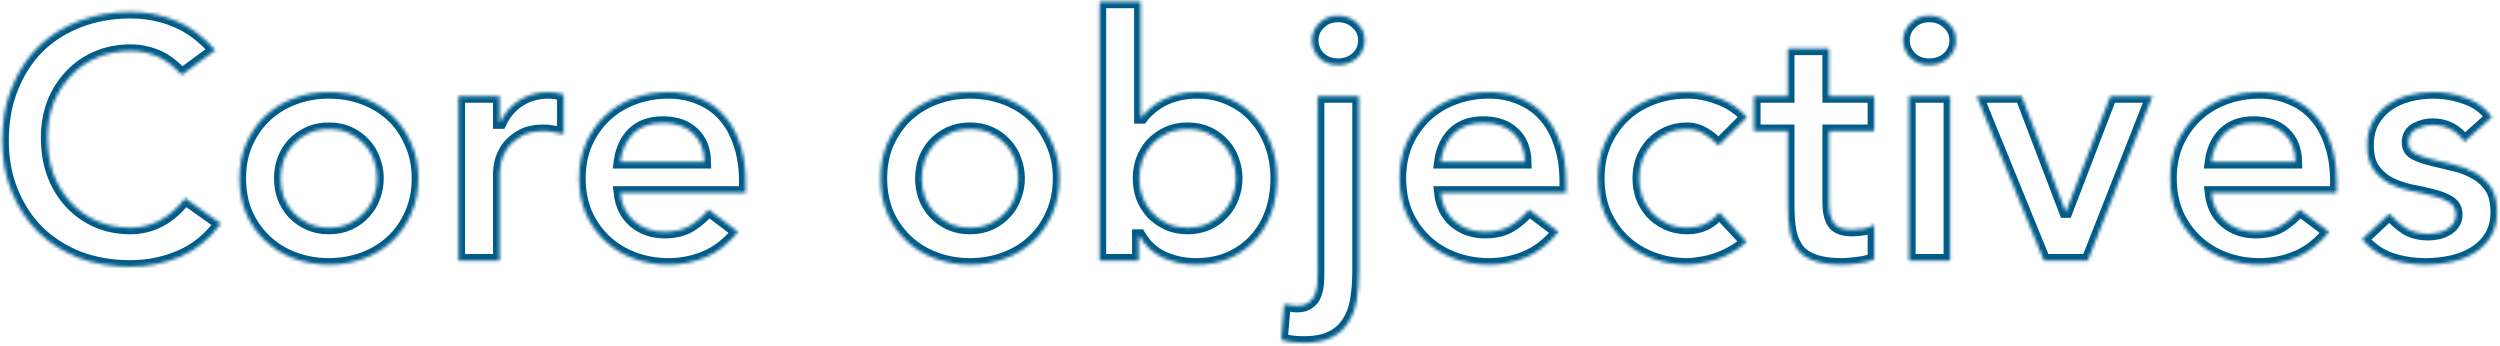 <svg width="759" height="105" viewBox="0 0 759 105" fill="none" xmlns="http://www.w3.org/2000/svg">
<mask id="path-1-inside-1_1002_61" fill="white">
<path d="M55.174 22.746C52.47 19.834 49.835 17.892 47.27 16.922C44.774 15.951 42.243 15.466 39.678 15.466C35.864 15.466 32.398 16.159 29.278 17.546C26.227 18.863 23.592 20.735 21.374 23.162C19.155 25.519 17.422 28.292 16.174 31.482C14.995 34.671 14.406 38.103 14.406 41.778C14.406 45.73 14.995 49.37 16.174 52.698C17.422 56.026 19.155 58.903 21.374 61.33C23.592 63.756 26.227 65.663 29.278 67.05C32.398 68.436 35.864 69.13 39.678 69.13C42.659 69.13 45.536 68.436 48.31 67.05C51.152 65.594 53.787 63.306 56.214 60.186L67.03 67.882C63.702 72.458 59.646 75.786 54.862 77.866C50.078 79.946 44.982 80.986 39.574 80.986C33.888 80.986 28.654 80.084 23.87 78.282C19.155 76.41 15.064 73.81 11.598 70.482C8.2 67.084 5.531 63.028 3.59 58.314C1.648 53.599 0.678 48.364 0.678 42.61C0.678 36.716 1.648 31.378 3.59 26.594C5.531 21.74 8.2 17.615 11.598 14.218C15.064 10.82 19.155 8.22 23.87 6.418C28.654 4.546 33.888 3.61 39.574 3.61C44.566 3.61 49.176 4.511 53.406 6.314C57.704 8.047 61.691 11.028 65.366 15.258L55.174 22.746ZM72.705 54.154C72.705 50.202 73.398 46.631 74.785 43.442C76.241 40.183 78.182 37.41 80.609 35.122C83.036 32.834 85.913 31.066 89.241 29.818C92.569 28.57 96.105 27.946 99.849 27.946C103.593 27.946 107.129 28.57 110.457 29.818C113.785 31.066 116.662 32.834 119.089 35.122C121.516 37.41 123.422 40.183 124.809 43.442C126.265 46.631 126.993 50.202 126.993 54.154C126.993 58.106 126.265 61.711 124.809 64.97C123.422 68.159 121.516 70.898 119.089 73.186C116.662 75.474 113.785 77.242 110.457 78.49C107.129 79.738 103.593 80.362 99.849 80.362C96.105 80.362 92.569 79.738 89.241 78.49C85.913 77.242 83.036 75.474 80.609 73.186C78.182 70.898 76.241 68.159 74.785 64.97C73.398 61.711 72.705 58.106 72.705 54.154ZM85.185 54.154C85.185 56.095 85.497 57.967 86.121 59.77C86.814 61.572 87.785 63.167 89.033 64.554C90.35 65.94 91.91 67.05 93.713 67.882C95.516 68.714 97.561 69.13 99.849 69.13C102.137 69.13 104.182 68.714 105.985 67.882C107.788 67.05 109.313 65.94 110.561 64.554C111.878 63.167 112.849 61.572 113.473 59.77C114.166 57.967 114.513 56.095 114.513 54.154C114.513 52.212 114.166 50.34 113.473 48.538C112.849 46.735 111.878 45.14 110.561 43.754C109.313 42.367 107.788 41.258 105.985 40.426C104.182 39.594 102.137 39.178 99.849 39.178C97.561 39.178 95.516 39.594 93.713 40.426C91.91 41.258 90.35 42.367 89.033 43.754C87.785 45.14 86.814 46.735 86.121 48.538C85.497 50.34 85.185 52.212 85.185 54.154ZM139.198 29.194H151.678V37.098H151.886C153.272 34.186 155.248 31.932 157.814 30.338C160.379 28.743 163.326 27.946 166.654 27.946C167.416 27.946 168.144 28.015 168.838 28.154C169.6 28.292 170.363 28.466 171.126 28.674V40.738C170.086 40.46 169.046 40.252 168.006 40.114C167.035 39.906 166.064 39.802 165.094 39.802C162.182 39.802 159.824 40.356 158.022 41.466C156.288 42.506 154.936 43.719 153.966 45.106C153.064 46.492 152.44 47.879 152.094 49.266C151.816 50.652 151.678 51.692 151.678 52.386V79.114H139.198V29.194ZM188.295 58.522C188.711 62.266 190.167 65.178 192.663 67.258C195.159 69.338 198.175 70.378 201.711 70.378C204.831 70.378 207.431 69.754 209.511 68.506C211.661 67.188 213.533 65.559 215.127 63.618L224.071 70.378C221.159 73.983 217.901 76.548 214.295 78.074C210.69 79.599 206.911 80.362 202.959 80.362C199.215 80.362 195.679 79.738 192.351 78.49C189.023 77.242 186.146 75.474 183.719 73.186C181.293 70.898 179.351 68.159 177.895 64.97C176.509 61.711 175.815 58.106 175.815 54.154C175.815 50.202 176.509 46.631 177.895 43.442C179.351 40.183 181.293 37.41 183.719 35.122C186.146 32.834 189.023 31.066 192.351 29.818C195.679 28.57 199.215 27.946 202.959 27.946C206.426 27.946 209.581 28.57 212.423 29.818C215.335 30.996 217.797 32.73 219.807 35.018C221.887 37.306 223.482 40.148 224.591 43.546C225.77 46.874 226.359 50.722 226.359 55.09V58.522H188.295ZM213.879 49.162C213.81 45.487 212.666 42.61 210.447 40.53C208.229 38.38 205.143 37.306 201.191 37.306C197.447 37.306 194.466 38.38 192.247 40.53C190.098 42.679 188.781 45.556 188.295 49.162H213.879ZM267.348 54.154C267.348 50.202 268.041 46.631 269.428 43.442C270.884 40.183 272.825 37.41 275.252 35.122C277.678 32.834 280.556 31.066 283.884 29.818C287.212 28.57 290.748 27.946 294.492 27.946C298.236 27.946 301.772 28.57 305.1 29.818C308.428 31.066 311.305 32.834 313.732 35.122C316.158 37.41 318.065 40.183 319.452 43.442C320.908 46.631 321.636 50.202 321.636 54.154C321.636 58.106 320.908 61.711 319.452 64.97C318.065 68.159 316.158 70.898 313.732 73.186C311.305 75.474 308.428 77.242 305.1 78.49C301.772 79.738 298.236 80.362 294.492 80.362C290.748 80.362 287.212 79.738 283.884 78.49C280.556 77.242 277.678 75.474 275.252 73.186C272.825 70.898 270.884 68.159 269.428 64.97C268.041 61.711 267.348 58.106 267.348 54.154ZM279.828 54.154C279.828 56.095 280.14 57.967 280.764 59.77C281.457 61.572 282.428 63.167 283.676 64.554C284.993 65.94 286.553 67.05 288.356 67.882C290.158 68.714 292.204 69.13 294.492 69.13C296.78 69.13 298.825 68.714 300.628 67.882C302.43 67.05 303.956 65.94 305.204 64.554C306.521 63.167 307.492 61.572 308.116 59.77C308.809 57.967 309.156 56.095 309.156 54.154C309.156 52.212 308.809 50.34 308.116 48.538C307.492 46.735 306.521 45.14 305.204 43.754C303.956 42.367 302.43 41.258 300.628 40.426C298.825 39.594 296.78 39.178 294.492 39.178C292.204 39.178 290.158 39.594 288.356 40.426C286.553 41.258 284.993 42.367 283.676 43.754C282.428 45.14 281.457 46.735 280.764 48.538C280.14 50.34 279.828 52.212 279.828 54.154ZM333.84 0.49H346.32V35.538H346.632C347.256 34.706 348.053 33.874 349.024 33.042C349.995 32.14 351.173 31.308 352.56 30.546C353.947 29.783 355.541 29.159 357.344 28.674C359.147 28.188 361.227 27.946 363.584 27.946C367.12 27.946 370.379 28.639 373.36 30.026C376.341 31.343 378.872 33.18 380.952 35.538C383.101 37.895 384.765 40.668 385.944 43.858C387.123 47.047 387.712 50.479 387.712 54.154C387.712 57.828 387.157 61.26 386.048 64.45C384.939 67.639 383.309 70.412 381.16 72.77C379.011 75.127 376.411 76.999 373.36 78.386C370.309 79.703 366.877 80.362 363.064 80.362C359.528 80.362 356.235 79.668 353.184 78.282C350.133 76.895 347.707 74.676 345.904 71.626H345.696V79.114H333.84V0.49ZM375.232 54.154C375.232 52.212 374.885 50.34 374.192 48.538C373.568 46.735 372.597 45.14 371.28 43.754C370.032 42.367 368.507 41.258 366.704 40.426C364.901 39.594 362.856 39.178 360.568 39.178C358.28 39.178 356.235 39.594 354.432 40.426C352.629 41.258 351.069 42.367 349.752 43.754C348.504 45.14 347.533 46.735 346.84 48.538C346.216 50.34 345.904 52.212 345.904 54.154C345.904 56.095 346.216 57.967 346.84 59.77C347.533 61.572 348.504 63.167 349.752 64.554C351.069 65.94 352.629 67.05 354.432 67.882C356.235 68.714 358.28 69.13 360.568 69.13C362.856 69.13 364.901 68.714 366.704 67.882C368.507 67.05 370.032 65.94 371.28 64.554C372.597 63.167 373.568 61.572 374.192 59.77C374.885 57.967 375.232 56.095 375.232 54.154ZM412.556 29.194V82.13C412.556 85.25 412.348 88.127 411.932 90.762C411.516 93.466 410.684 95.788 409.436 97.73C408.257 99.74 406.559 101.3 404.34 102.41C402.121 103.519 399.244 104.074 395.708 104.074C394.529 104.074 393.385 104.004 392.276 103.866C391.167 103.727 390.057 103.484 388.948 103.138L389.884 92.322C390.577 92.46 391.236 92.564 391.86 92.634C392.484 92.772 393.143 92.842 393.836 92.842C395.361 92.842 396.54 92.495 397.372 91.802C398.273 91.178 398.897 90.346 399.244 89.306C399.66 88.266 399.903 87.122 399.972 85.874C400.041 84.626 400.076 83.412 400.076 82.234V29.194H412.556ZM398.308 12.242C398.308 10.231 399.036 8.498 400.492 7.042C402.017 5.516 403.924 4.754 406.212 4.754C408.5 4.754 410.407 5.482 411.932 6.938C413.527 8.324 414.324 10.092 414.324 12.242C414.324 14.391 413.527 16.194 411.932 17.65C410.407 19.036 408.5 19.73 406.212 19.73C403.924 19.73 402.017 19.002 400.492 17.546C399.036 16.02 398.308 14.252 398.308 12.242ZM437.388 58.522C437.804 62.266 439.26 65.178 441.756 67.258C444.252 69.338 447.268 70.378 450.804 70.378C453.924 70.378 456.524 69.754 458.604 68.506C460.753 67.188 462.625 65.559 464.22 63.618L473.164 70.378C470.252 73.983 466.993 76.548 463.388 78.074C459.782 79.599 456.004 80.362 452.052 80.362C448.308 80.362 444.772 79.738 441.444 78.49C438.116 77.242 435.238 75.474 432.812 73.186C430.385 70.898 428.444 68.159 426.988 64.97C425.601 61.711 424.908 58.106 424.908 54.154C424.908 50.202 425.601 46.631 426.988 43.442C428.444 40.183 430.385 37.41 432.812 35.122C435.238 32.834 438.116 31.066 441.444 29.818C444.772 28.57 448.308 27.946 452.052 27.946C455.518 27.946 458.673 28.57 461.516 29.818C464.428 30.996 466.889 32.73 468.9 35.018C470.98 37.306 472.574 40.148 473.684 43.546C474.862 46.874 475.452 50.722 475.452 55.09V58.522H437.388ZM462.972 49.162C462.902 45.487 461.758 42.61 459.54 40.53C457.321 38.38 454.236 37.306 450.284 37.306C446.54 37.306 443.558 38.38 441.34 40.53C439.19 42.679 437.873 45.556 437.388 49.162H462.972ZM521.754 44.17C520.298 42.644 518.773 41.431 517.178 40.53C515.584 39.628 513.954 39.178 512.29 39.178C510.002 39.178 507.957 39.594 506.154 40.426C504.352 41.258 502.792 42.367 501.474 43.754C500.226 45.14 499.256 46.735 498.562 48.538C497.938 50.34 497.626 52.212 497.626 54.154C497.626 56.095 497.938 57.967 498.562 59.77C499.256 61.572 500.226 63.167 501.474 64.554C502.792 65.94 504.352 67.05 506.154 67.882C507.957 68.714 510.002 69.13 512.29 69.13C514.232 69.13 516.034 68.748 517.698 67.986C519.362 67.154 520.784 65.975 521.962 64.45L530.282 73.394C529.034 74.642 527.578 75.716 525.914 76.618C524.32 77.519 522.69 78.247 521.026 78.802C519.362 79.356 517.768 79.738 516.242 79.946C514.717 80.223 513.4 80.362 512.29 80.362C508.546 80.362 505.01 79.738 501.682 78.49C498.354 77.242 495.477 75.474 493.05 73.186C490.624 70.898 488.682 68.159 487.226 64.97C485.84 61.711 485.146 58.106 485.146 54.154C485.146 50.202 485.84 46.631 487.226 43.442C488.682 40.183 490.624 37.41 493.05 35.122C495.477 32.834 498.354 31.066 501.682 29.818C505.01 28.57 508.546 27.946 512.29 27.946C515.48 27.946 518.669 28.57 521.858 29.818C525.117 30.996 527.96 32.903 530.386 35.538L521.754 44.17ZM532.51 39.802V29.194H542.806V14.738H555.286V29.194H569.014V39.802H555.286V61.642C555.286 64.138 555.737 66.114 556.638 67.57C557.609 69.026 559.481 69.754 562.254 69.754C563.364 69.754 564.577 69.65 565.894 69.442C567.212 69.164 568.251 68.748 569.014 68.194V78.698C567.697 79.322 566.067 79.738 564.126 79.946C562.254 80.223 560.59 80.362 559.134 80.362C555.806 80.362 553.068 79.98 550.918 79.218C548.838 78.524 547.174 77.45 545.926 75.994C544.748 74.468 543.916 72.596 543.43 70.378C543.014 68.159 542.806 65.594 542.806 62.682V39.802H532.51ZM579.586 29.194H592.066V79.114H579.586V29.194ZM577.818 12.242C577.818 10.231 578.546 8.498 580.002 7.042C581.527 5.516 583.434 4.754 585.722 4.754C588.01 4.754 589.916 5.482 591.442 6.938C593.036 8.324 593.834 10.092 593.834 12.242C593.834 14.391 593.036 16.194 591.442 17.65C589.916 19.036 588.01 19.73 585.722 19.73C583.434 19.73 581.527 19.002 580.002 17.546C578.546 16.02 577.818 14.252 577.818 12.242ZM600.153 29.194H613.777L627.089 64.138H627.297L640.713 29.194H653.505L633.849 79.114H620.537L600.153 29.194ZM671.347 58.522C671.763 62.266 673.219 65.178 675.715 67.258C678.211 69.338 681.227 70.378 684.763 70.378C687.883 70.378 690.483 69.754 692.563 68.506C694.712 67.188 696.584 65.559 698.179 63.618L707.123 70.378C704.211 73.983 700.952 76.548 697.347 78.074C693.742 79.599 689.963 80.362 686.011 80.362C682.267 80.362 678.731 79.738 675.403 78.49C672.075 77.242 669.198 75.474 666.771 73.186C664.344 70.898 662.403 68.159 660.947 64.97C659.56 61.711 658.867 58.106 658.867 54.154C658.867 50.202 659.56 46.631 660.947 43.442C662.403 40.183 664.344 37.41 666.771 35.122C669.198 32.834 672.075 31.066 675.403 29.818C678.731 28.57 682.267 27.946 686.011 27.946C689.478 27.946 692.632 28.57 695.475 29.818C698.387 30.996 700.848 32.73 702.859 35.018C704.939 37.306 706.534 40.148 707.643 43.546C708.822 46.874 709.411 50.722 709.411 55.09V58.522H671.347ZM696.931 49.162C696.862 45.487 695.718 42.61 693.499 40.53C691.28 38.38 688.195 37.306 684.243 37.306C680.499 37.306 677.518 38.38 675.299 40.53C673.15 42.679 671.832 45.556 671.347 49.162H696.931ZM748.226 43.026C745.799 39.628 742.54 37.93 738.45 37.93C736.786 37.93 735.156 38.346 733.562 39.178C731.967 40.01 731.17 41.362 731.17 43.234C731.17 44.759 731.828 45.868 733.146 46.562C734.463 47.255 736.127 47.844 738.138 48.33C740.148 48.815 742.298 49.335 744.586 49.89C746.943 50.375 749.127 51.172 751.138 52.282C753.148 53.322 754.812 54.778 756.13 56.65C757.447 58.522 758.106 61.087 758.106 64.346C758.106 67.327 757.447 69.858 756.13 71.938C754.882 73.948 753.218 75.578 751.138 76.826C749.127 78.074 746.839 78.975 744.274 79.53C741.708 80.084 739.143 80.362 736.578 80.362C732.695 80.362 729.124 79.807 725.866 78.698C722.607 77.588 719.695 75.578 717.13 72.666L725.45 64.866C727.044 66.668 728.743 68.159 730.546 69.338C732.418 70.447 734.671 71.002 737.306 71.002C738.207 71.002 739.143 70.898 740.114 70.69C741.084 70.482 741.986 70.135 742.818 69.65C743.65 69.164 744.308 68.575 744.794 67.882C745.348 67.119 745.626 66.252 745.626 65.282C745.626 63.548 744.967 62.266 743.65 61.434C742.332 60.602 740.668 59.943 738.658 59.458C736.647 58.903 734.463 58.418 732.106 58.002C729.818 57.516 727.668 56.788 725.658 55.818C723.647 54.778 721.983 53.356 720.666 51.554C719.348 49.751 718.69 47.255 718.69 44.066C718.69 41.292 719.244 38.9 720.354 36.89C721.532 34.81 723.058 33.111 724.93 31.794C726.802 30.476 728.951 29.506 731.378 28.882C733.804 28.258 736.266 27.946 738.762 27.946C742.09 27.946 745.383 28.535 748.642 29.714C751.9 30.823 754.535 32.764 756.546 35.538L748.226 43.026Z"/>
</mask>
<path d="M55.174 22.746C52.47 19.834 49.835 17.892 47.27 16.922C44.774 15.951 42.243 15.466 39.678 15.466C35.864 15.466 32.398 16.159 29.278 17.546C26.227 18.863 23.592 20.735 21.374 23.162C19.155 25.519 17.422 28.292 16.174 31.482C14.995 34.671 14.406 38.103 14.406 41.778C14.406 45.73 14.995 49.37 16.174 52.698C17.422 56.026 19.155 58.903 21.374 61.33C23.592 63.756 26.227 65.663 29.278 67.05C32.398 68.436 35.864 69.13 39.678 69.13C42.659 69.13 45.536 68.436 48.31 67.05C51.152 65.594 53.787 63.306 56.214 60.186L67.03 67.882C63.702 72.458 59.646 75.786 54.862 77.866C50.078 79.946 44.982 80.986 39.574 80.986C33.888 80.986 28.654 80.084 23.87 78.282C19.155 76.41 15.064 73.81 11.598 70.482C8.2 67.084 5.531 63.028 3.59 58.314C1.648 53.599 0.678 48.364 0.678 42.61C0.678 36.716 1.648 31.378 3.59 26.594C5.531 21.74 8.2 17.615 11.598 14.218C15.064 10.82 19.155 8.22 23.87 6.418C28.654 4.546 33.888 3.61 39.574 3.61C44.566 3.61 49.176 4.511 53.406 6.314C57.704 8.047 61.691 11.028 65.366 15.258L55.174 22.746ZM72.705 54.154C72.705 50.202 73.398 46.631 74.785 43.442C76.241 40.183 78.182 37.41 80.609 35.122C83.036 32.834 85.913 31.066 89.241 29.818C92.569 28.57 96.105 27.946 99.849 27.946C103.593 27.946 107.129 28.57 110.457 29.818C113.785 31.066 116.662 32.834 119.089 35.122C121.516 37.41 123.422 40.183 124.809 43.442C126.265 46.631 126.993 50.202 126.993 54.154C126.993 58.106 126.265 61.711 124.809 64.97C123.422 68.159 121.516 70.898 119.089 73.186C116.662 75.474 113.785 77.242 110.457 78.49C107.129 79.738 103.593 80.362 99.849 80.362C96.105 80.362 92.569 79.738 89.241 78.49C85.913 77.242 83.036 75.474 80.609 73.186C78.182 70.898 76.241 68.159 74.785 64.97C73.398 61.711 72.705 58.106 72.705 54.154ZM85.185 54.154C85.185 56.095 85.497 57.967 86.121 59.77C86.814 61.572 87.785 63.167 89.033 64.554C90.35 65.94 91.91 67.05 93.713 67.882C95.516 68.714 97.561 69.13 99.849 69.13C102.137 69.13 104.182 68.714 105.985 67.882C107.788 67.05 109.313 65.94 110.561 64.554C111.878 63.167 112.849 61.572 113.473 59.77C114.166 57.967 114.513 56.095 114.513 54.154C114.513 52.212 114.166 50.34 113.473 48.538C112.849 46.735 111.878 45.14 110.561 43.754C109.313 42.367 107.788 41.258 105.985 40.426C104.182 39.594 102.137 39.178 99.849 39.178C97.561 39.178 95.516 39.594 93.713 40.426C91.91 41.258 90.35 42.367 89.033 43.754C87.785 45.14 86.814 46.735 86.121 48.538C85.497 50.34 85.185 52.212 85.185 54.154ZM139.198 29.194H151.678V37.098H151.886C153.272 34.186 155.248 31.932 157.814 30.338C160.379 28.743 163.326 27.946 166.654 27.946C167.416 27.946 168.144 28.015 168.838 28.154C169.6 28.292 170.363 28.466 171.126 28.674V40.738C170.086 40.46 169.046 40.252 168.006 40.114C167.035 39.906 166.064 39.802 165.094 39.802C162.182 39.802 159.824 40.356 158.022 41.466C156.288 42.506 154.936 43.719 153.966 45.106C153.064 46.492 152.44 47.879 152.094 49.266C151.816 50.652 151.678 51.692 151.678 52.386V79.114H139.198V29.194ZM188.295 58.522C188.711 62.266 190.167 65.178 192.663 67.258C195.159 69.338 198.175 70.378 201.711 70.378C204.831 70.378 207.431 69.754 209.511 68.506C211.661 67.188 213.533 65.559 215.127 63.618L224.071 70.378C221.159 73.983 217.901 76.548 214.295 78.074C210.69 79.599 206.911 80.362 202.959 80.362C199.215 80.362 195.679 79.738 192.351 78.49C189.023 77.242 186.146 75.474 183.719 73.186C181.293 70.898 179.351 68.159 177.895 64.97C176.509 61.711 175.815 58.106 175.815 54.154C175.815 50.202 176.509 46.631 177.895 43.442C179.351 40.183 181.293 37.41 183.719 35.122C186.146 32.834 189.023 31.066 192.351 29.818C195.679 28.57 199.215 27.946 202.959 27.946C206.426 27.946 209.581 28.57 212.423 29.818C215.335 30.996 217.797 32.73 219.807 35.018C221.887 37.306 223.482 40.148 224.591 43.546C225.77 46.874 226.359 50.722 226.359 55.09V58.522H188.295ZM213.879 49.162C213.81 45.487 212.666 42.61 210.447 40.53C208.229 38.38 205.143 37.306 201.191 37.306C197.447 37.306 194.466 38.38 192.247 40.53C190.098 42.679 188.781 45.556 188.295 49.162H213.879ZM267.348 54.154C267.348 50.202 268.041 46.631 269.428 43.442C270.884 40.183 272.825 37.41 275.252 35.122C277.678 32.834 280.556 31.066 283.884 29.818C287.212 28.57 290.748 27.946 294.492 27.946C298.236 27.946 301.772 28.57 305.1 29.818C308.428 31.066 311.305 32.834 313.732 35.122C316.158 37.41 318.065 40.183 319.452 43.442C320.908 46.631 321.636 50.202 321.636 54.154C321.636 58.106 320.908 61.711 319.452 64.97C318.065 68.159 316.158 70.898 313.732 73.186C311.305 75.474 308.428 77.242 305.1 78.49C301.772 79.738 298.236 80.362 294.492 80.362C290.748 80.362 287.212 79.738 283.884 78.49C280.556 77.242 277.678 75.474 275.252 73.186C272.825 70.898 270.884 68.159 269.428 64.97C268.041 61.711 267.348 58.106 267.348 54.154ZM279.828 54.154C279.828 56.095 280.14 57.967 280.764 59.77C281.457 61.572 282.428 63.167 283.676 64.554C284.993 65.94 286.553 67.05 288.356 67.882C290.158 68.714 292.204 69.13 294.492 69.13C296.78 69.13 298.825 68.714 300.628 67.882C302.43 67.05 303.956 65.94 305.204 64.554C306.521 63.167 307.492 61.572 308.116 59.77C308.809 57.967 309.156 56.095 309.156 54.154C309.156 52.212 308.809 50.34 308.116 48.538C307.492 46.735 306.521 45.14 305.204 43.754C303.956 42.367 302.43 41.258 300.628 40.426C298.825 39.594 296.78 39.178 294.492 39.178C292.204 39.178 290.158 39.594 288.356 40.426C286.553 41.258 284.993 42.367 283.676 43.754C282.428 45.14 281.457 46.735 280.764 48.538C280.14 50.34 279.828 52.212 279.828 54.154ZM333.84 0.49H346.32V35.538H346.632C347.256 34.706 348.053 33.874 349.024 33.042C349.995 32.14 351.173 31.308 352.56 30.546C353.947 29.783 355.541 29.159 357.344 28.674C359.147 28.188 361.227 27.946 363.584 27.946C367.12 27.946 370.379 28.639 373.36 30.026C376.341 31.343 378.872 33.18 380.952 35.538C383.101 37.895 384.765 40.668 385.944 43.858C387.123 47.047 387.712 50.479 387.712 54.154C387.712 57.828 387.157 61.26 386.048 64.45C384.939 67.639 383.309 70.412 381.16 72.77C379.011 75.127 376.411 76.999 373.36 78.386C370.309 79.703 366.877 80.362 363.064 80.362C359.528 80.362 356.235 79.668 353.184 78.282C350.133 76.895 347.707 74.676 345.904 71.626H345.696V79.114H333.84V0.49ZM375.232 54.154C375.232 52.212 374.885 50.34 374.192 48.538C373.568 46.735 372.597 45.14 371.28 43.754C370.032 42.367 368.507 41.258 366.704 40.426C364.901 39.594 362.856 39.178 360.568 39.178C358.28 39.178 356.235 39.594 354.432 40.426C352.629 41.258 351.069 42.367 349.752 43.754C348.504 45.14 347.533 46.735 346.84 48.538C346.216 50.34 345.904 52.212 345.904 54.154C345.904 56.095 346.216 57.967 346.84 59.77C347.533 61.572 348.504 63.167 349.752 64.554C351.069 65.94 352.629 67.05 354.432 67.882C356.235 68.714 358.28 69.13 360.568 69.13C362.856 69.13 364.901 68.714 366.704 67.882C368.507 67.05 370.032 65.94 371.28 64.554C372.597 63.167 373.568 61.572 374.192 59.77C374.885 57.967 375.232 56.095 375.232 54.154ZM412.556 29.194V82.13C412.556 85.25 412.348 88.127 411.932 90.762C411.516 93.466 410.684 95.788 409.436 97.73C408.257 99.74 406.559 101.3 404.34 102.41C402.121 103.519 399.244 104.074 395.708 104.074C394.529 104.074 393.385 104.004 392.276 103.866C391.167 103.727 390.057 103.484 388.948 103.138L389.884 92.322C390.577 92.46 391.236 92.564 391.86 92.634C392.484 92.772 393.143 92.842 393.836 92.842C395.361 92.842 396.54 92.495 397.372 91.802C398.273 91.178 398.897 90.346 399.244 89.306C399.66 88.266 399.903 87.122 399.972 85.874C400.041 84.626 400.076 83.412 400.076 82.234V29.194H412.556ZM398.308 12.242C398.308 10.231 399.036 8.498 400.492 7.042C402.017 5.516 403.924 4.754 406.212 4.754C408.5 4.754 410.407 5.482 411.932 6.938C413.527 8.324 414.324 10.092 414.324 12.242C414.324 14.391 413.527 16.194 411.932 17.65C410.407 19.036 408.5 19.73 406.212 19.73C403.924 19.73 402.017 19.002 400.492 17.546C399.036 16.02 398.308 14.252 398.308 12.242ZM437.388 58.522C437.804 62.266 439.26 65.178 441.756 67.258C444.252 69.338 447.268 70.378 450.804 70.378C453.924 70.378 456.524 69.754 458.604 68.506C460.753 67.188 462.625 65.559 464.22 63.618L473.164 70.378C470.252 73.983 466.993 76.548 463.388 78.074C459.782 79.599 456.004 80.362 452.052 80.362C448.308 80.362 444.772 79.738 441.444 78.49C438.116 77.242 435.238 75.474 432.812 73.186C430.385 70.898 428.444 68.159 426.988 64.97C425.601 61.711 424.908 58.106 424.908 54.154C424.908 50.202 425.601 46.631 426.988 43.442C428.444 40.183 430.385 37.41 432.812 35.122C435.238 32.834 438.116 31.066 441.444 29.818C444.772 28.57 448.308 27.946 452.052 27.946C455.518 27.946 458.673 28.57 461.516 29.818C464.428 30.996 466.889 32.73 468.9 35.018C470.98 37.306 472.574 40.148 473.684 43.546C474.862 46.874 475.452 50.722 475.452 55.09V58.522H437.388ZM462.972 49.162C462.902 45.487 461.758 42.61 459.54 40.53C457.321 38.38 454.236 37.306 450.284 37.306C446.54 37.306 443.558 38.38 441.34 40.53C439.19 42.679 437.873 45.556 437.388 49.162H462.972ZM521.754 44.17C520.298 42.644 518.773 41.431 517.178 40.53C515.584 39.628 513.954 39.178 512.29 39.178C510.002 39.178 507.957 39.594 506.154 40.426C504.352 41.258 502.792 42.367 501.474 43.754C500.226 45.14 499.256 46.735 498.562 48.538C497.938 50.34 497.626 52.212 497.626 54.154C497.626 56.095 497.938 57.967 498.562 59.77C499.256 61.572 500.226 63.167 501.474 64.554C502.792 65.94 504.352 67.05 506.154 67.882C507.957 68.714 510.002 69.13 512.29 69.13C514.232 69.13 516.034 68.748 517.698 67.986C519.362 67.154 520.784 65.975 521.962 64.45L530.282 73.394C529.034 74.642 527.578 75.716 525.914 76.618C524.32 77.519 522.69 78.247 521.026 78.802C519.362 79.356 517.768 79.738 516.242 79.946C514.717 80.223 513.4 80.362 512.29 80.362C508.546 80.362 505.01 79.738 501.682 78.49C498.354 77.242 495.477 75.474 493.05 73.186C490.624 70.898 488.682 68.159 487.226 64.97C485.84 61.711 485.146 58.106 485.146 54.154C485.146 50.202 485.84 46.631 487.226 43.442C488.682 40.183 490.624 37.41 493.05 35.122C495.477 32.834 498.354 31.066 501.682 29.818C505.01 28.57 508.546 27.946 512.29 27.946C515.48 27.946 518.669 28.57 521.858 29.818C525.117 30.996 527.96 32.903 530.386 35.538L521.754 44.17ZM532.51 39.802V29.194H542.806V14.738H555.286V29.194H569.014V39.802H555.286V61.642C555.286 64.138 555.737 66.114 556.638 67.57C557.609 69.026 559.481 69.754 562.254 69.754C563.364 69.754 564.577 69.65 565.894 69.442C567.212 69.164 568.251 68.748 569.014 68.194V78.698C567.697 79.322 566.067 79.738 564.126 79.946C562.254 80.223 560.59 80.362 559.134 80.362C555.806 80.362 553.068 79.98 550.918 79.218C548.838 78.524 547.174 77.45 545.926 75.994C544.748 74.468 543.916 72.596 543.43 70.378C543.014 68.159 542.806 65.594 542.806 62.682V39.802H532.51ZM579.586 29.194H592.066V79.114H579.586V29.194ZM577.818 12.242C577.818 10.231 578.546 8.498 580.002 7.042C581.527 5.516 583.434 4.754 585.722 4.754C588.01 4.754 589.916 5.482 591.442 6.938C593.036 8.324 593.834 10.092 593.834 12.242C593.834 14.391 593.036 16.194 591.442 17.65C589.916 19.036 588.01 19.73 585.722 19.73C583.434 19.73 581.527 19.002 580.002 17.546C578.546 16.02 577.818 14.252 577.818 12.242ZM600.153 29.194H613.777L627.089 64.138H627.297L640.713 29.194H653.505L633.849 79.114H620.537L600.153 29.194ZM671.347 58.522C671.763 62.266 673.219 65.178 675.715 67.258C678.211 69.338 681.227 70.378 684.763 70.378C687.883 70.378 690.483 69.754 692.563 68.506C694.712 67.188 696.584 65.559 698.179 63.618L707.123 70.378C704.211 73.983 700.952 76.548 697.347 78.074C693.742 79.599 689.963 80.362 686.011 80.362C682.267 80.362 678.731 79.738 675.403 78.49C672.075 77.242 669.198 75.474 666.771 73.186C664.344 70.898 662.403 68.159 660.947 64.97C659.56 61.711 658.867 58.106 658.867 54.154C658.867 50.202 659.56 46.631 660.947 43.442C662.403 40.183 664.344 37.41 666.771 35.122C669.198 32.834 672.075 31.066 675.403 29.818C678.731 28.57 682.267 27.946 686.011 27.946C689.478 27.946 692.632 28.57 695.475 29.818C698.387 30.996 700.848 32.73 702.859 35.018C704.939 37.306 706.534 40.148 707.643 43.546C708.822 46.874 709.411 50.722 709.411 55.09V58.522H671.347ZM696.931 49.162C696.862 45.487 695.718 42.61 693.499 40.53C691.28 38.38 688.195 37.306 684.243 37.306C680.499 37.306 677.518 38.38 675.299 40.53C673.15 42.679 671.832 45.556 671.347 49.162H696.931ZM748.226 43.026C745.799 39.628 742.54 37.93 738.45 37.93C736.786 37.93 735.156 38.346 733.562 39.178C731.967 40.01 731.17 41.362 731.17 43.234C731.17 44.759 731.828 45.868 733.146 46.562C734.463 47.255 736.127 47.844 738.138 48.33C740.148 48.815 742.298 49.335 744.586 49.89C746.943 50.375 749.127 51.172 751.138 52.282C753.148 53.322 754.812 54.778 756.13 56.65C757.447 58.522 758.106 61.087 758.106 64.346C758.106 67.327 757.447 69.858 756.13 71.938C754.882 73.948 753.218 75.578 751.138 76.826C749.127 78.074 746.839 78.975 744.274 79.53C741.708 80.084 739.143 80.362 736.578 80.362C732.695 80.362 729.124 79.807 725.866 78.698C722.607 77.588 719.695 75.578 717.13 72.666L725.45 64.866C727.044 66.668 728.743 68.159 730.546 69.338C732.418 70.447 734.671 71.002 737.306 71.002C738.207 71.002 739.143 70.898 740.114 70.69C741.084 70.482 741.986 70.135 742.818 69.65C743.65 69.164 744.308 68.575 744.794 67.882C745.348 67.119 745.626 66.252 745.626 65.282C745.626 63.548 744.967 62.266 743.65 61.434C742.332 60.602 740.668 59.943 738.658 59.458C736.647 58.903 734.463 58.418 732.106 58.002C729.818 57.516 727.668 56.788 725.658 55.818C723.647 54.778 721.983 53.356 720.666 51.554C719.348 49.751 718.69 47.255 718.69 44.066C718.69 41.292 719.244 38.9 720.354 36.89C721.532 34.81 723.058 33.111 724.93 31.794C726.802 30.476 728.951 29.506 731.378 28.882C733.804 28.258 736.266 27.946 738.762 27.946C742.09 27.946 745.383 28.535 748.642 29.714C751.9 30.823 754.535 32.764 756.546 35.538L748.226 43.026Z" stroke="#005B88" stroke-width="4" mask="url(#path-1-inside-1_1002_61)"/>
</svg>

